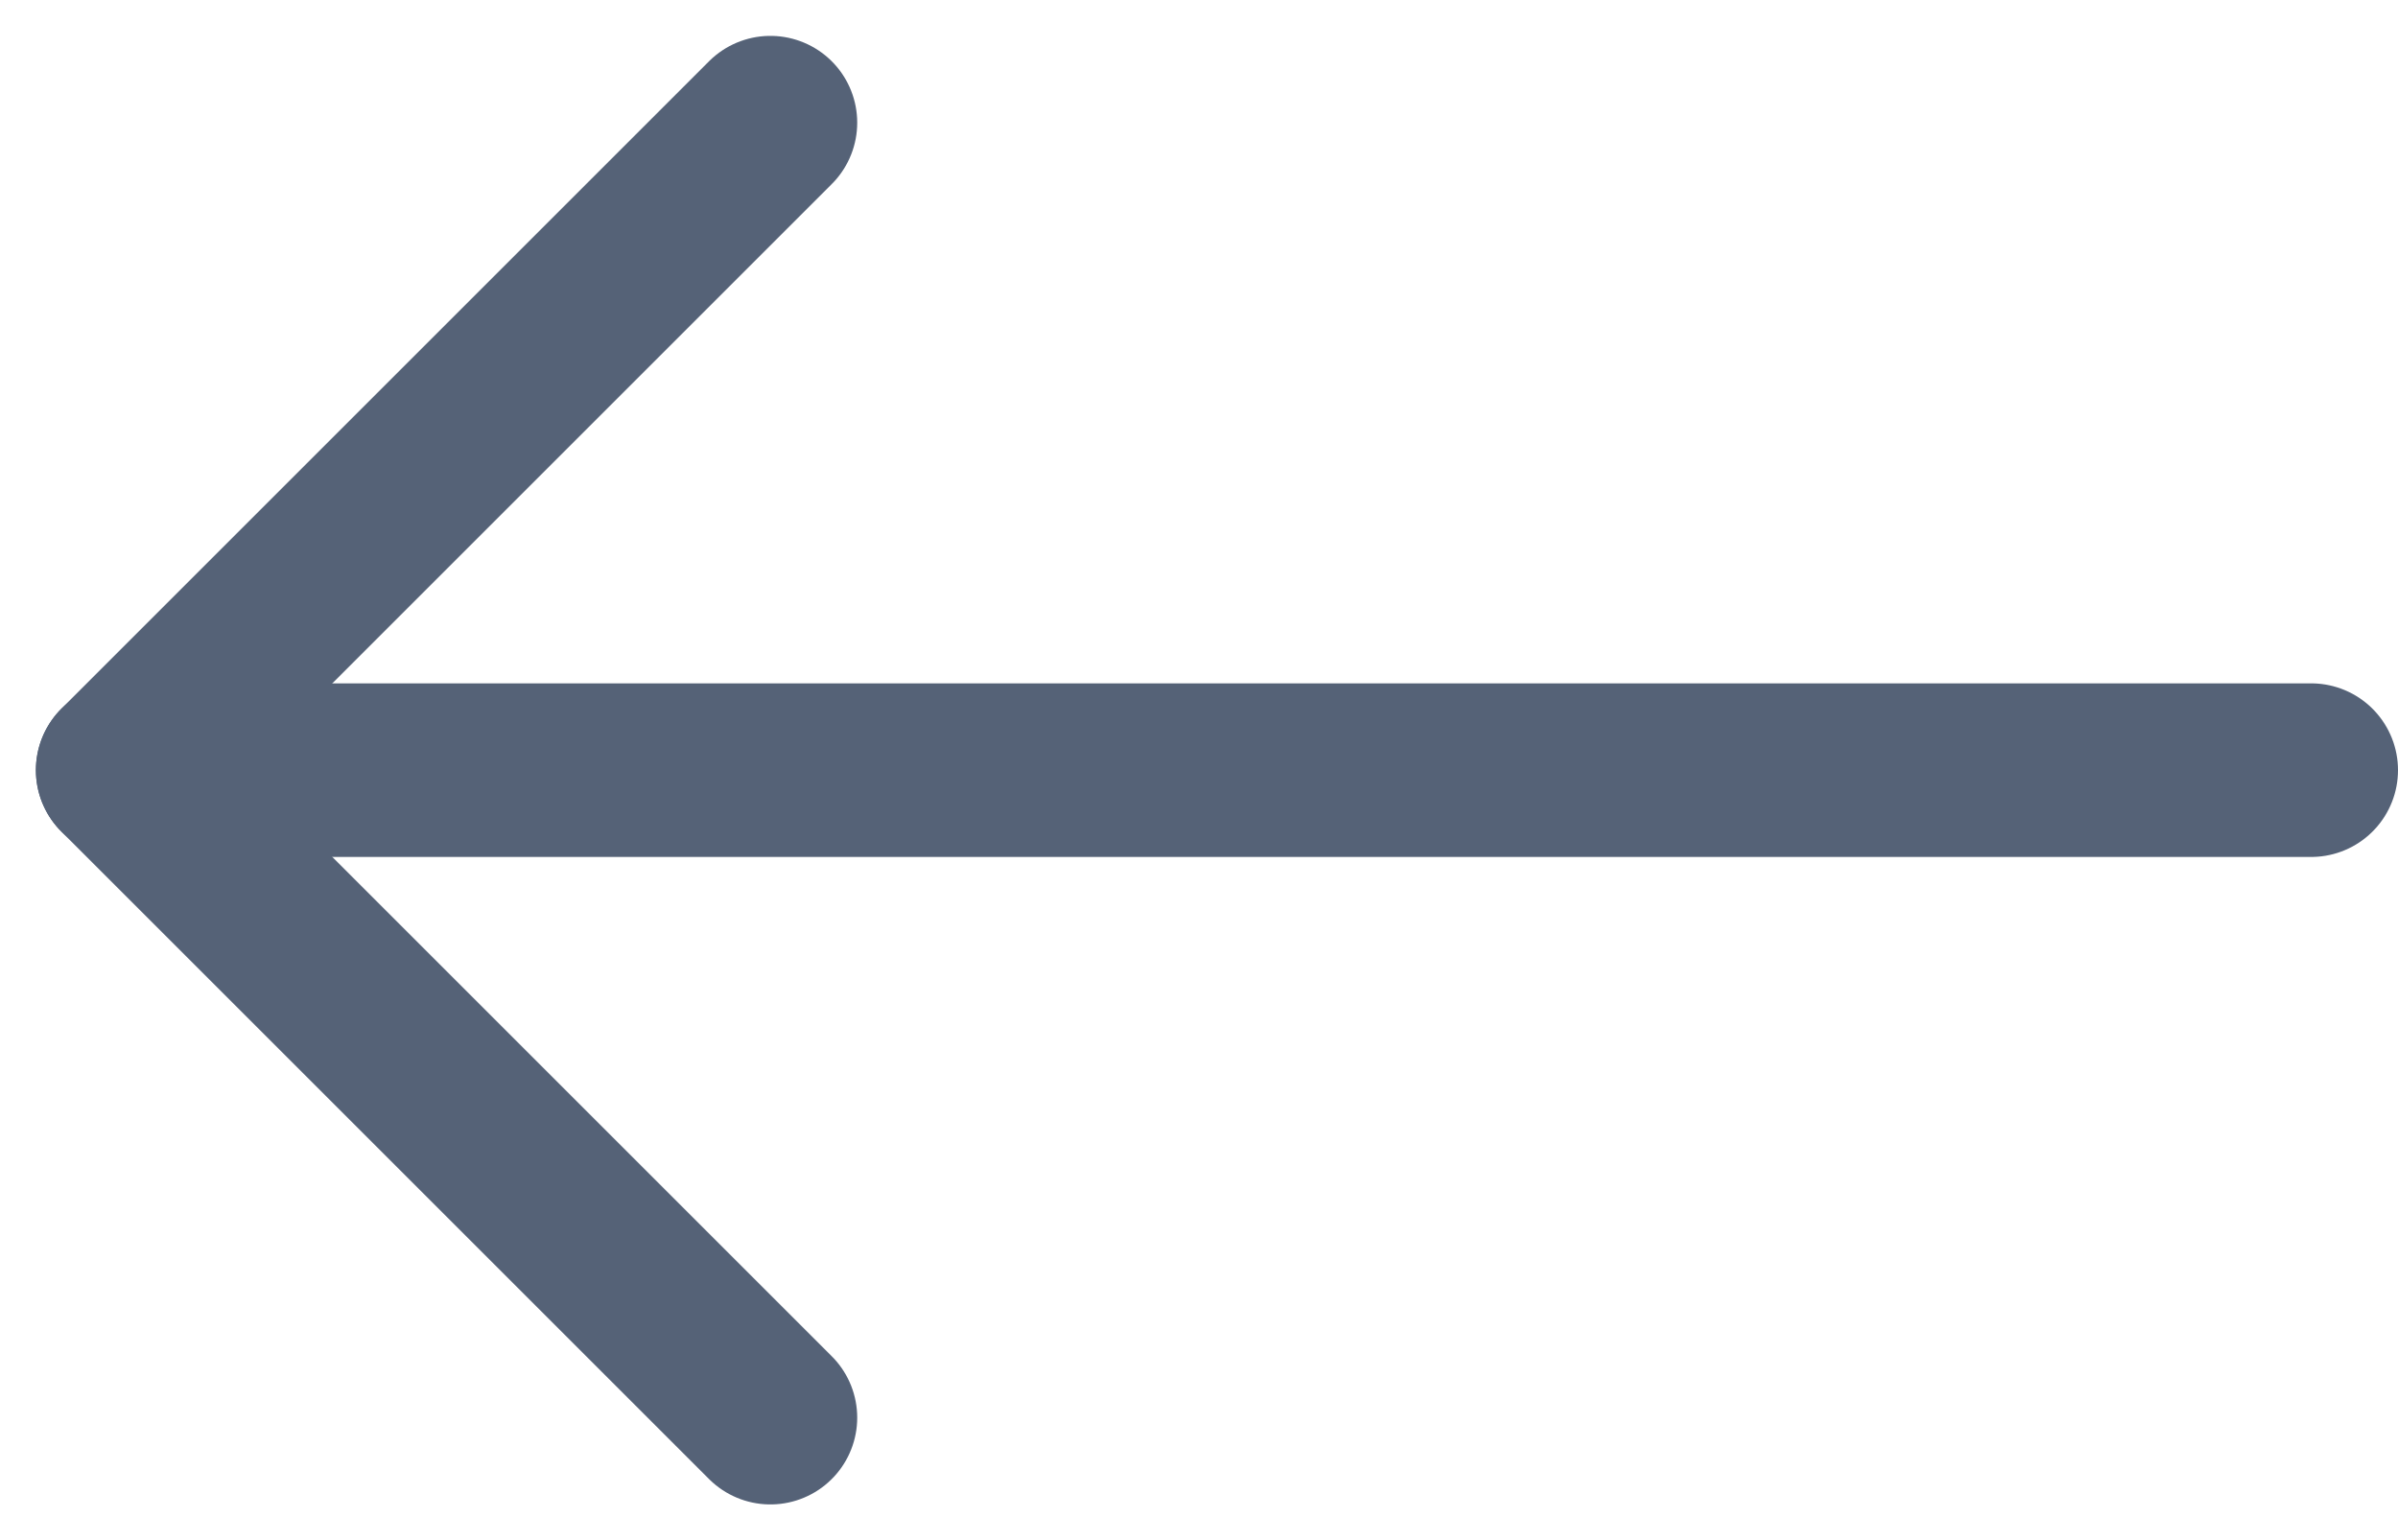 <svg xmlns="http://www.w3.org/2000/svg" width="16.572" height="10.648" viewBox="0 0 16.572 10.648">
  <g id="Group_73" data-name="Group 73" transform="translate(15.972 9.8) rotate(180)">
    <line id="Line_10" data-name="Line 10" x2="14.378" transform="translate(0 4.476)" fill="none" stroke="#556277" stroke-linecap="round" stroke-width="1.2"/>
    <line id="Line_11" data-name="Line 11" y1="4.476" x2="4.476" transform="translate(10.648 4.476)" fill="none" stroke="#556277" stroke-linecap="round" stroke-width="1.2"/>
    <line id="Line_12" data-name="Line 12" x2="4.476" y2="4.476" transform="translate(10.648)" fill="none" stroke="#556277" stroke-linecap="round" stroke-width="1.2"/>
  </g>
</svg>
